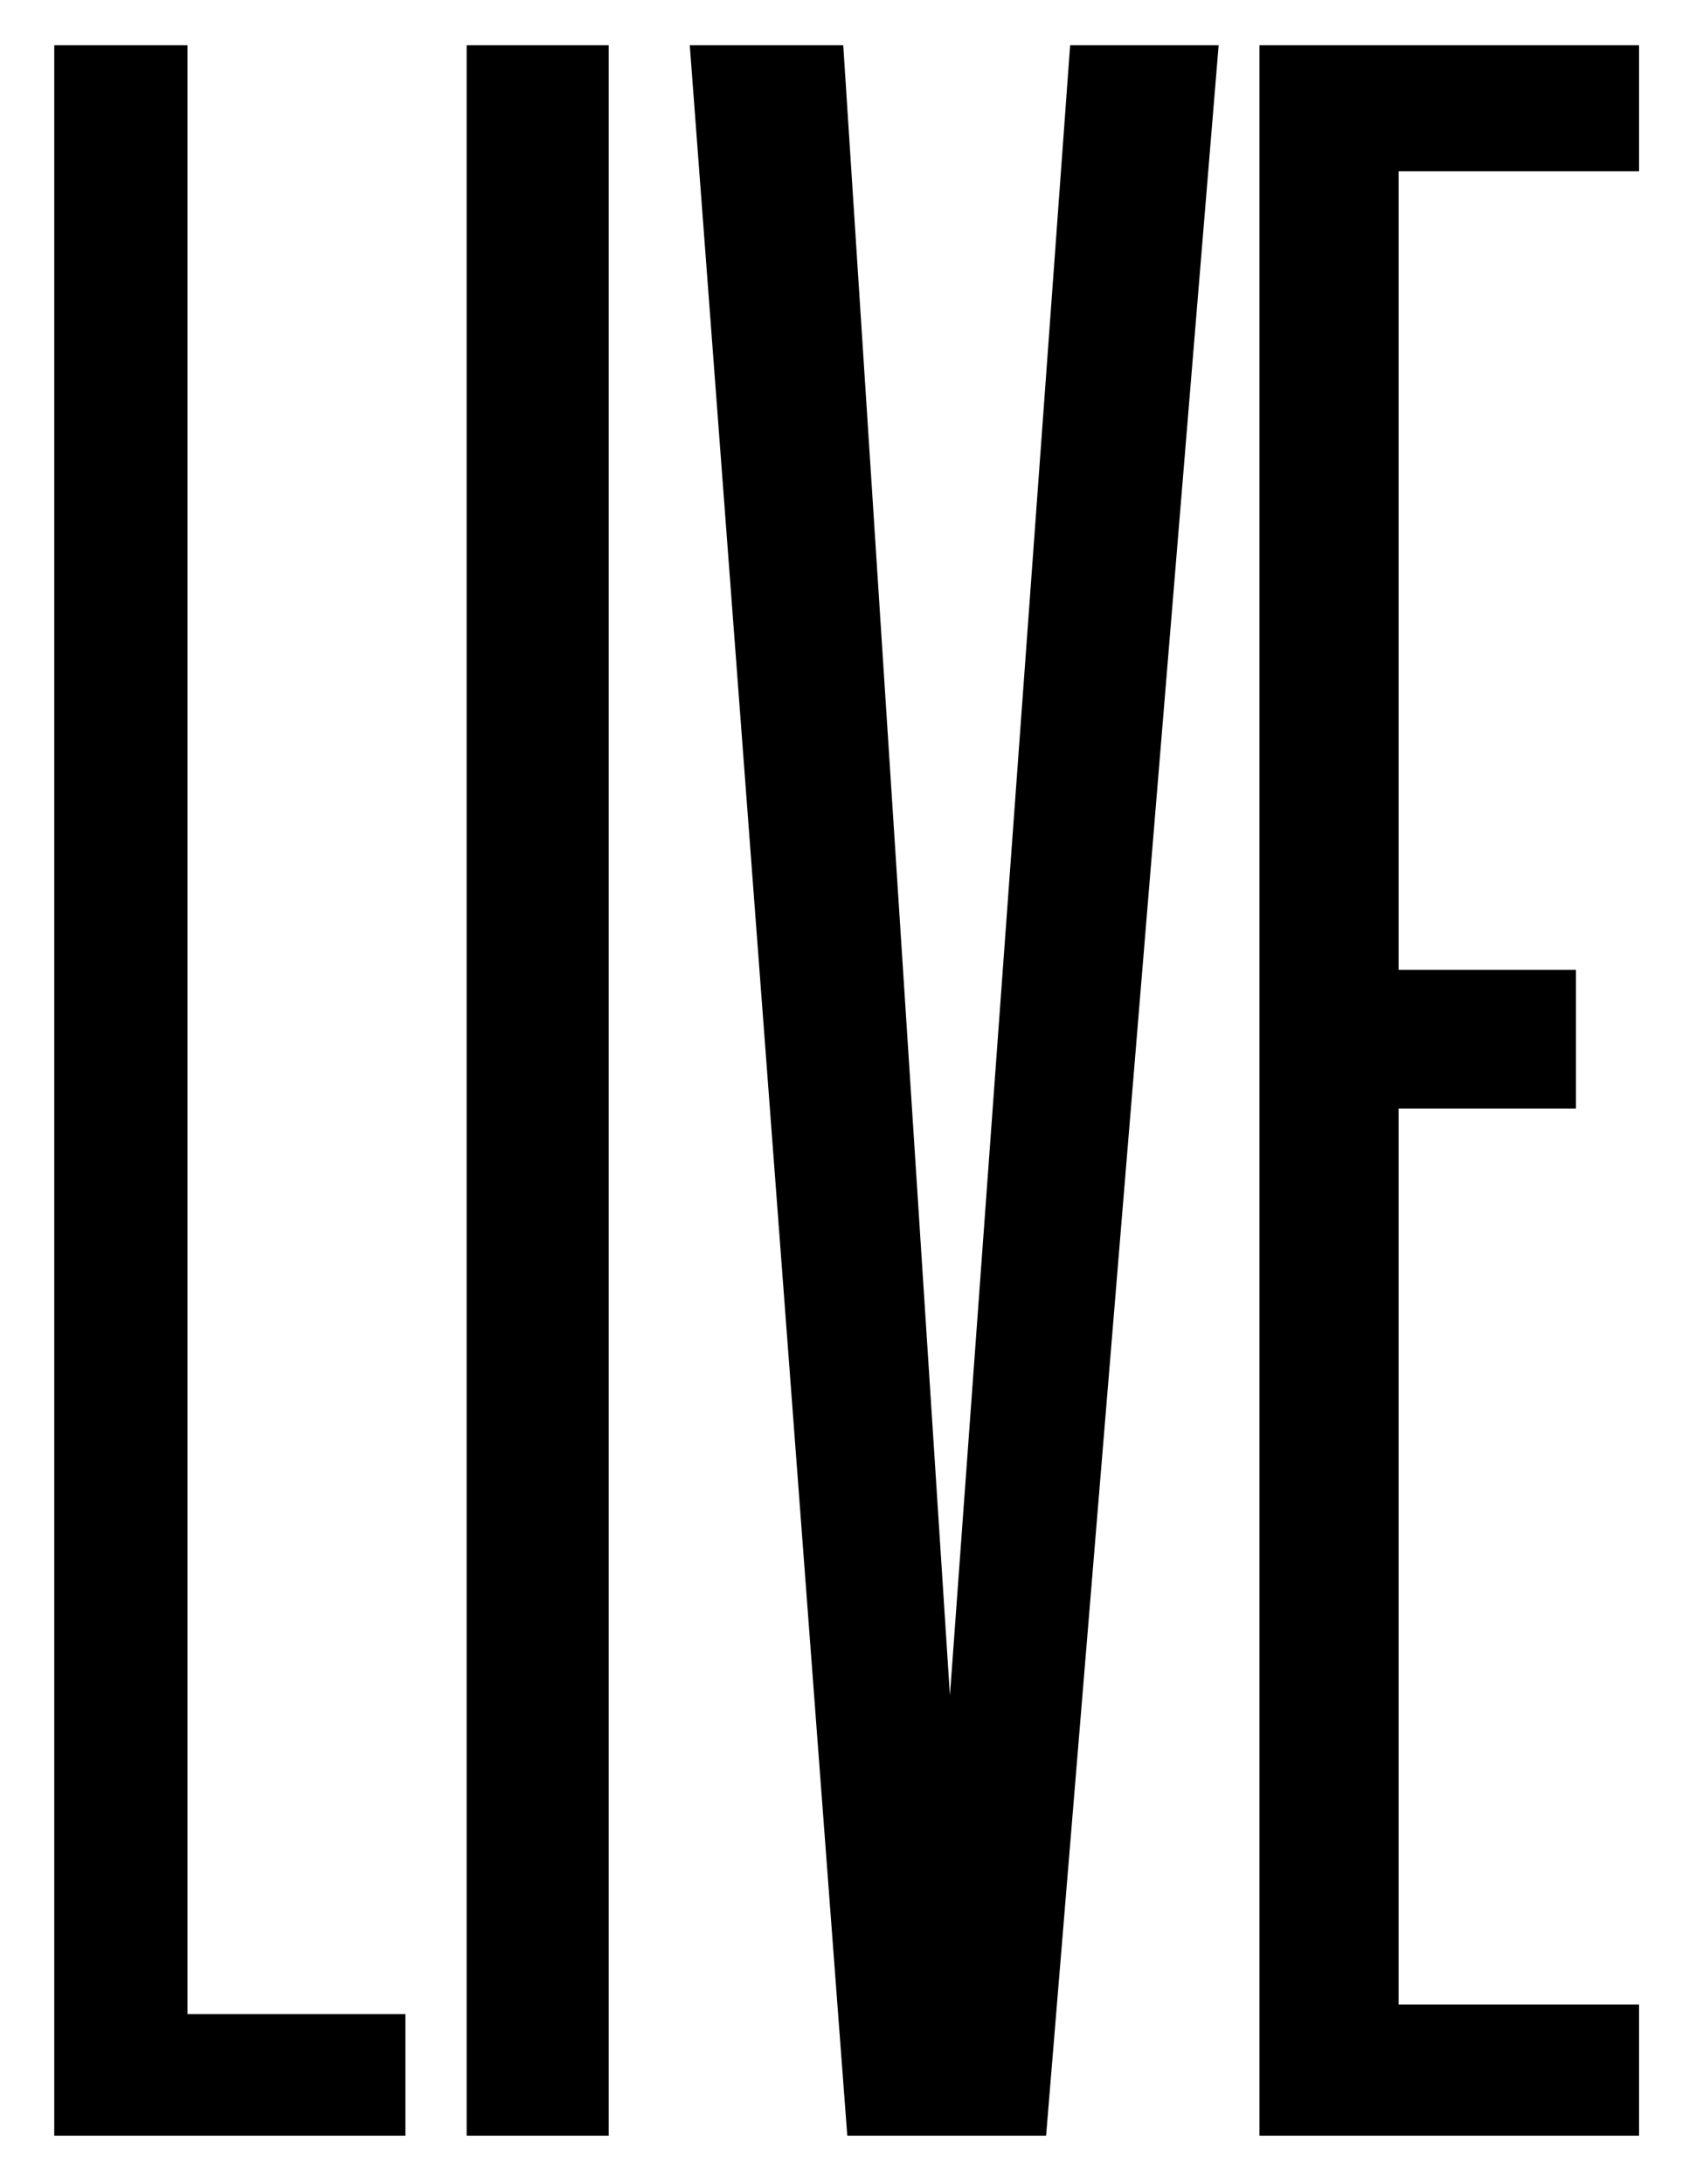<?xml version="1.0" encoding="UTF-8"?>
<svg xmlns="http://www.w3.org/2000/svg" xmlns:xlink="http://www.w3.org/1999/xlink" id="mathShape" viewBox="0 0 773.356 1000" height="100%" xml:space="preserve" style="fill-rule:non-zero;clip-rule:nonzero;stroke-linejoin:round;stroke-miterlimit:1.414;">
  <defs></defs>
  <path d="M185.627,978C185.627,978,24.836,978,24.836,978C24.836,978,24.836,20.698,24.836,20.698C24.836,20.698,85.841,20.698,85.841,20.698C85.841,20.698,85.841,922.295,85.841,922.295C85.841,922.295,185.627,922.295,185.627,922.295ZM278.713,978C278.713,978,213.669,978,213.669,978C213.669,978,213.669,20.698,213.669,20.698C213.669,20.698,278.713,20.698,278.713,20.698ZM478.979,978C478.979,978,387.955,978,387.955,978C387.955,978,315.828,20.698,315.828,20.698C315.828,20.698,386.101,20.698,386.101,20.698C386.101,20.698,434.952,776.369,434.952,776.369C434.952,776.369,489.991,20.698,489.991,20.698C489.991,20.698,557.99,20.698,557.99,20.698ZM576.682,978C576.682,978,576.682,20.698,576.682,20.698C576.682,20.698,750.496,20.698,750.496,20.698C750.496,20.698,750.496,78.442,750.496,78.442C750.496,78.442,640.405,78.442,640.405,78.442C640.405,78.442,640.405,444.087,640.405,444.087C640.405,444.087,721.586,444.087,721.586,444.087C721.586,444.087,721.586,507.624,721.586,507.624C721.586,507.624,640.405,507.624,640.405,507.624C640.405,507.624,640.405,917.929,640.405,917.929C640.405,917.929,750.496,917.929,750.496,917.929C750.496,917.929,750.496,978,750.496,978Z" fill="#000000" style="opacity: 1;"></path>
</svg>

